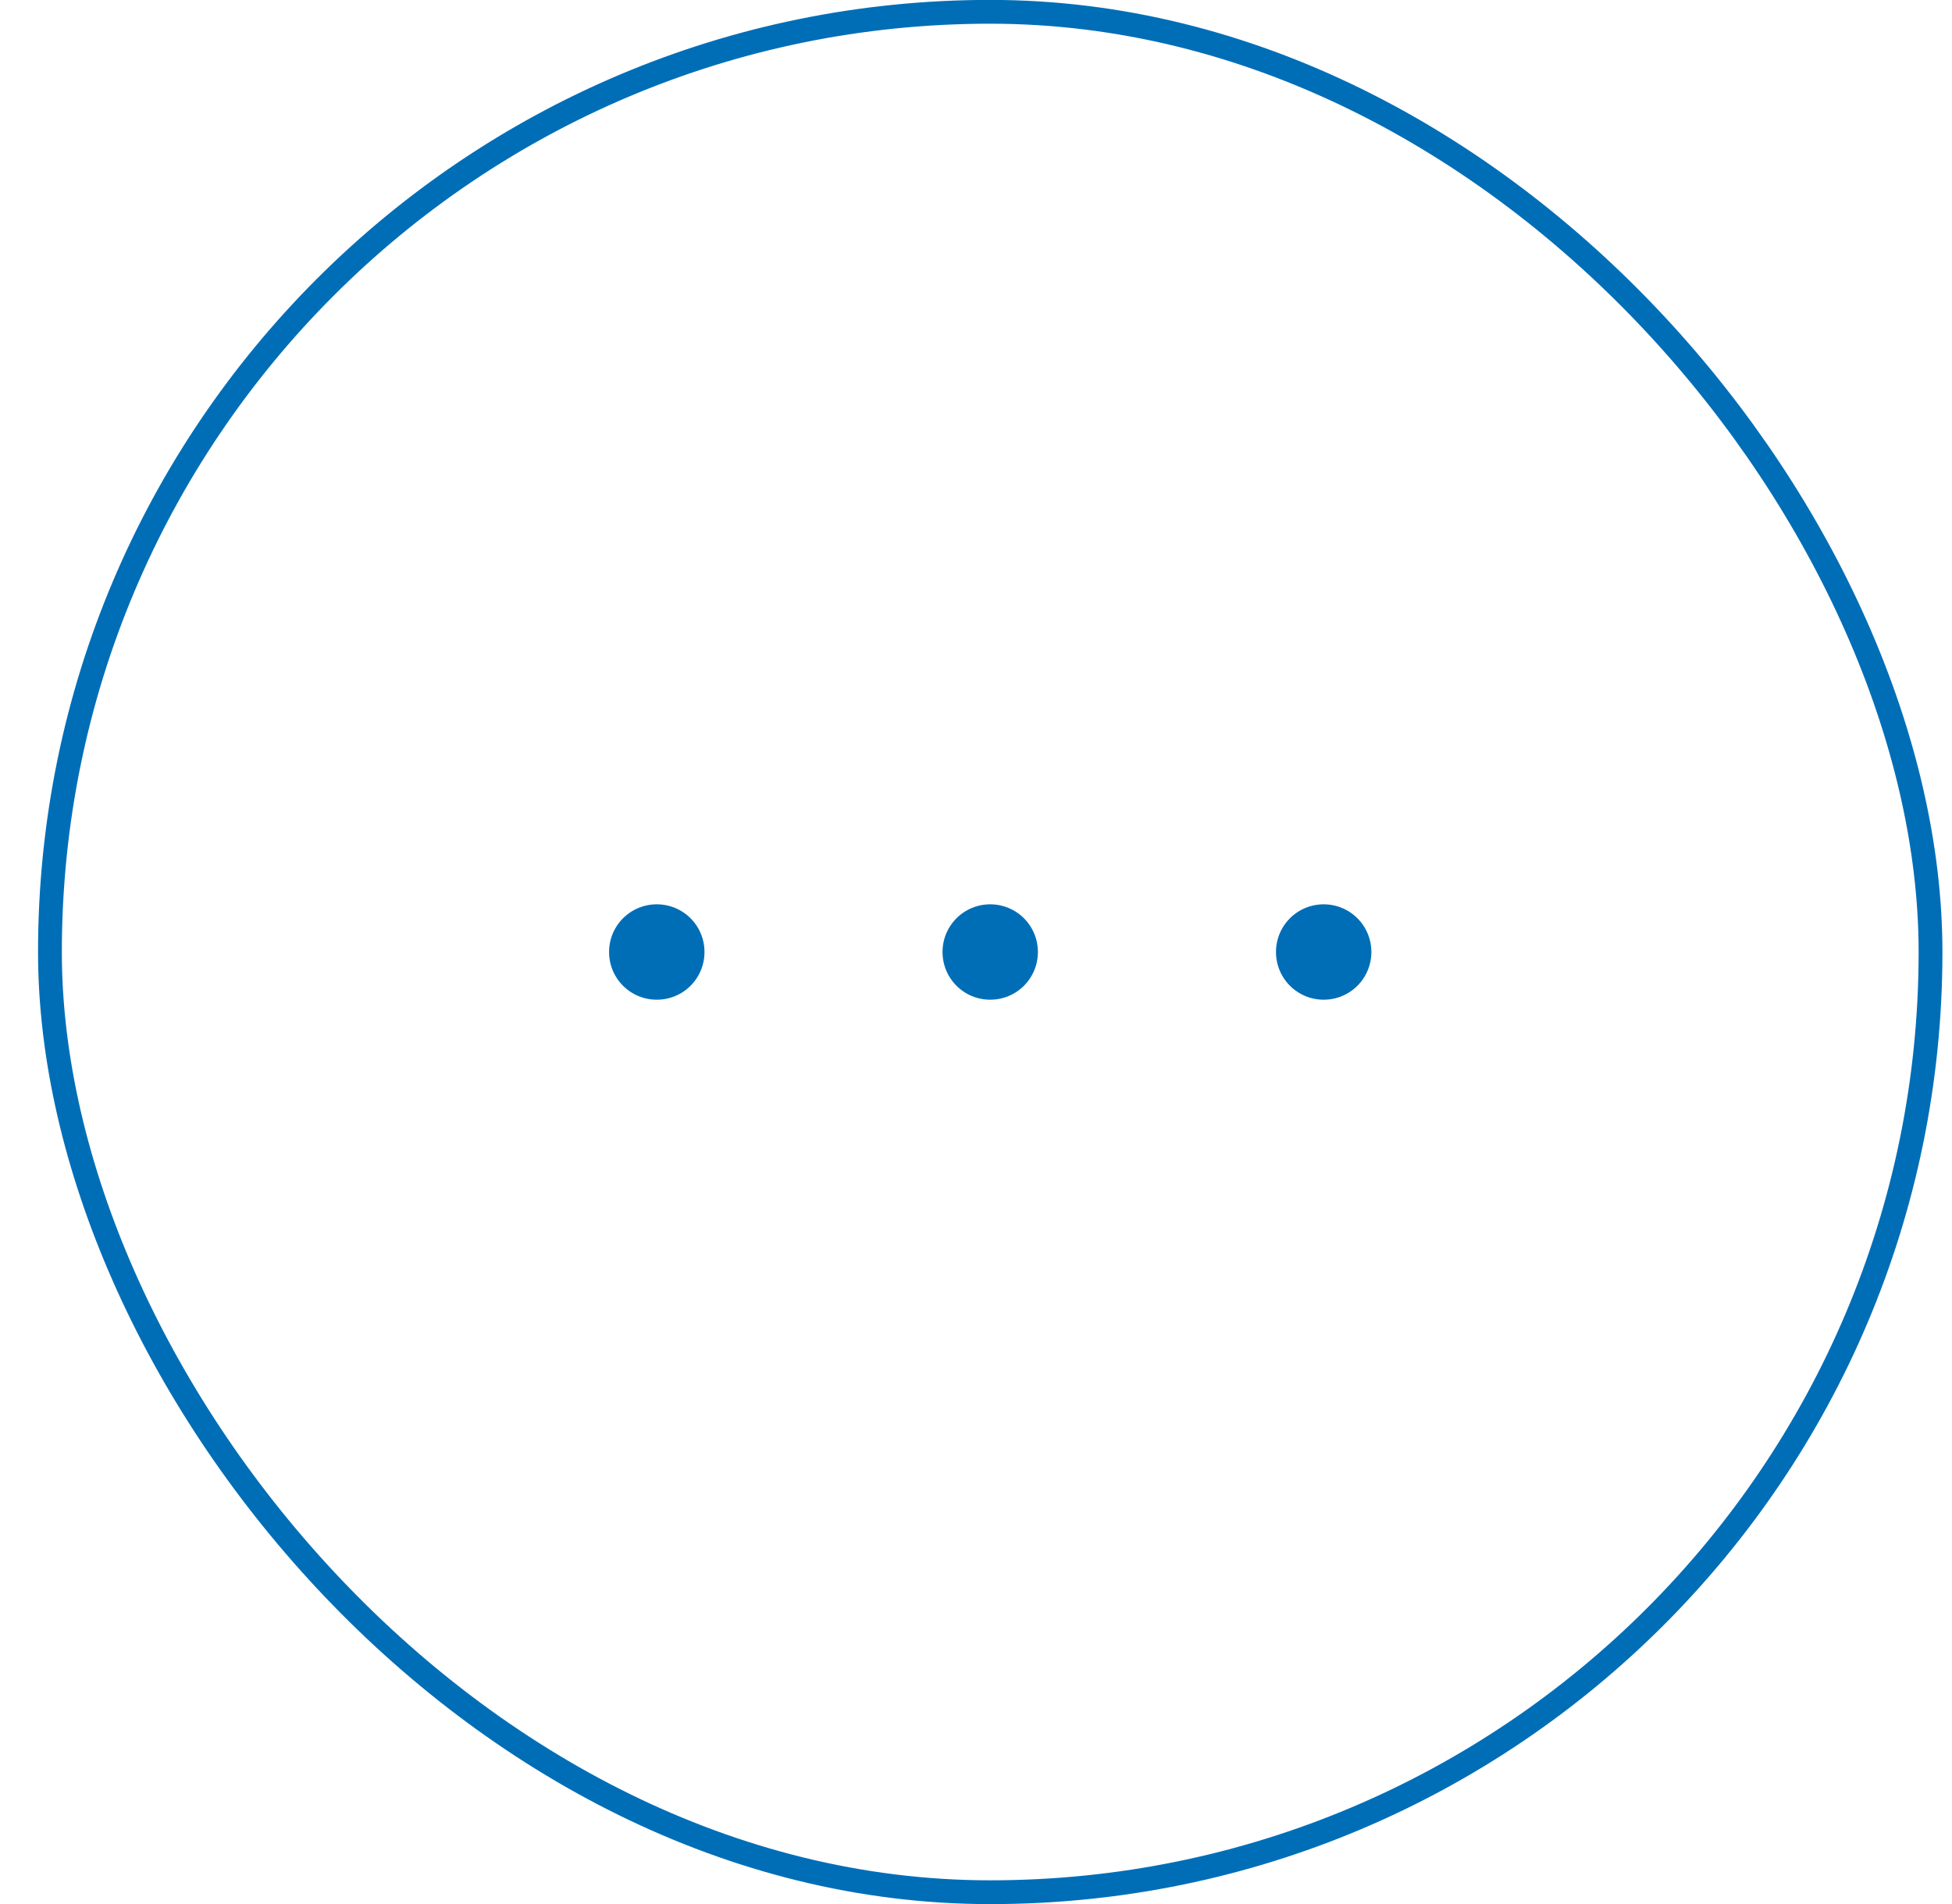 <svg xmlns="http://www.w3.org/2000/svg" width="41" height="40" viewBox="0 0 41 40" fill="none"><rect x="1.049" y="0.248" width="39.5" height="39.504" rx="19.75" stroke="#006EB7" stroke-width="0.5"></rect><path d="M13.793 19.998H13.797V20.002H13.793V19.998Z" stroke="#006EB7" stroke-width="2" stroke-linecap="round" stroke-linejoin="round"></path><path d="M20.797 19.998H20.8V20.002H20.797V19.998Z" stroke="#006EB7" stroke-width="2" stroke-linecap="round" stroke-linejoin="round"></path><path d="M27.801 19.998H27.804V20.002H27.801V19.998Z" stroke="#006EB7" stroke-width="2" stroke-linecap="round" stroke-linejoin="round"></path></svg>